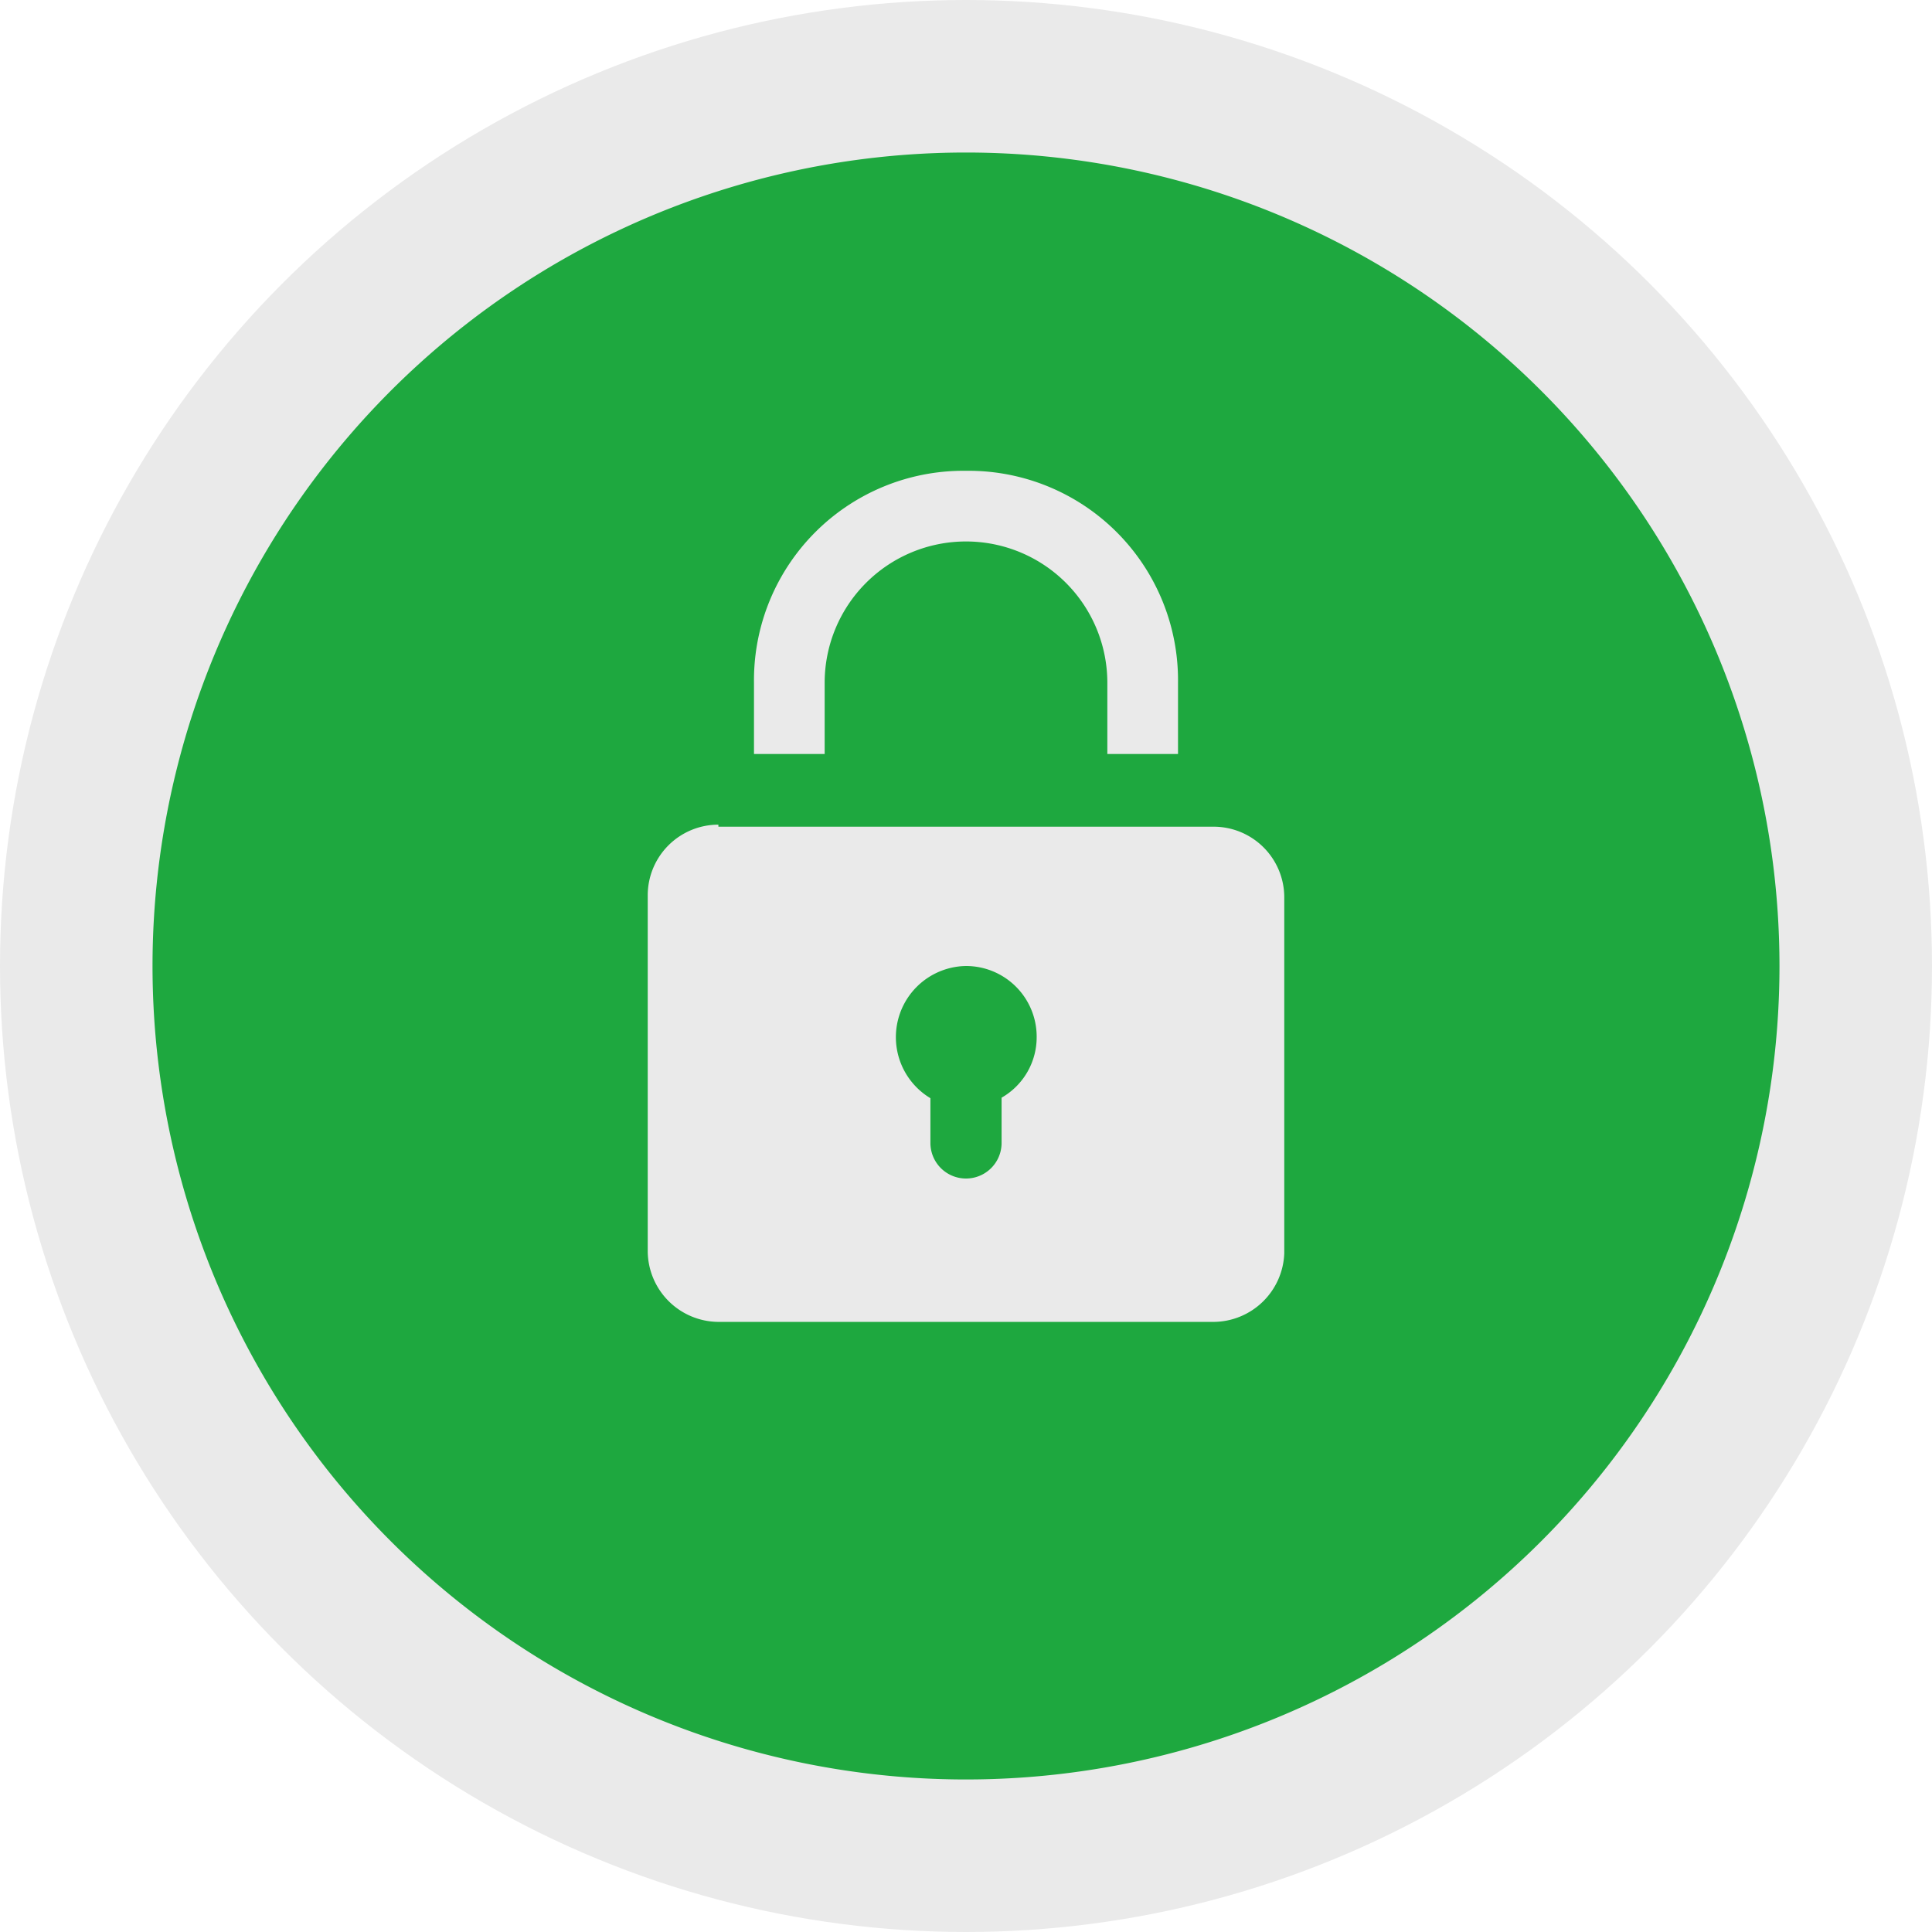 <svg id="Layer_1" data-name="Layer 1" xmlns="http://www.w3.org/2000/svg" viewBox="0 0 38 38"><defs><style>.cls-1{fill:#eaeaea;}.cls-2{fill:#1ea83f;}</style></defs><title>icon-secure</title><circle class="cls-1" cx="19" cy="19" r="19"/><path class="cls-2" d="M19,3A16,16,0,1,0,35,19,16,16,0,0,0,19,3Zm0,6.26a4.12,4.12,0,0,1,4.17,4.17v1.4H21.78v-1.4a2.78,2.78,0,0,0-5.56,0v1.4H14.83v-1.4A4.12,4.12,0,0,1,19,9.26Zm-4.87,7h9.74a1.39,1.39,0,0,1,1.39,1.39v7A1.4,1.4,0,0,1,23.87,26H14.13a1.4,1.4,0,0,1-1.39-1.39v-7A1.39,1.39,0,0,1,14.13,16.22ZM19,19a1.4,1.4,0,0,0-.7,2.6v.88a.7.7,0,0,0,1.4,0v-.89a1.37,1.37,0,0,0,.69-1.2A1.39,1.39,0,0,0,19,19Z"/></svg>